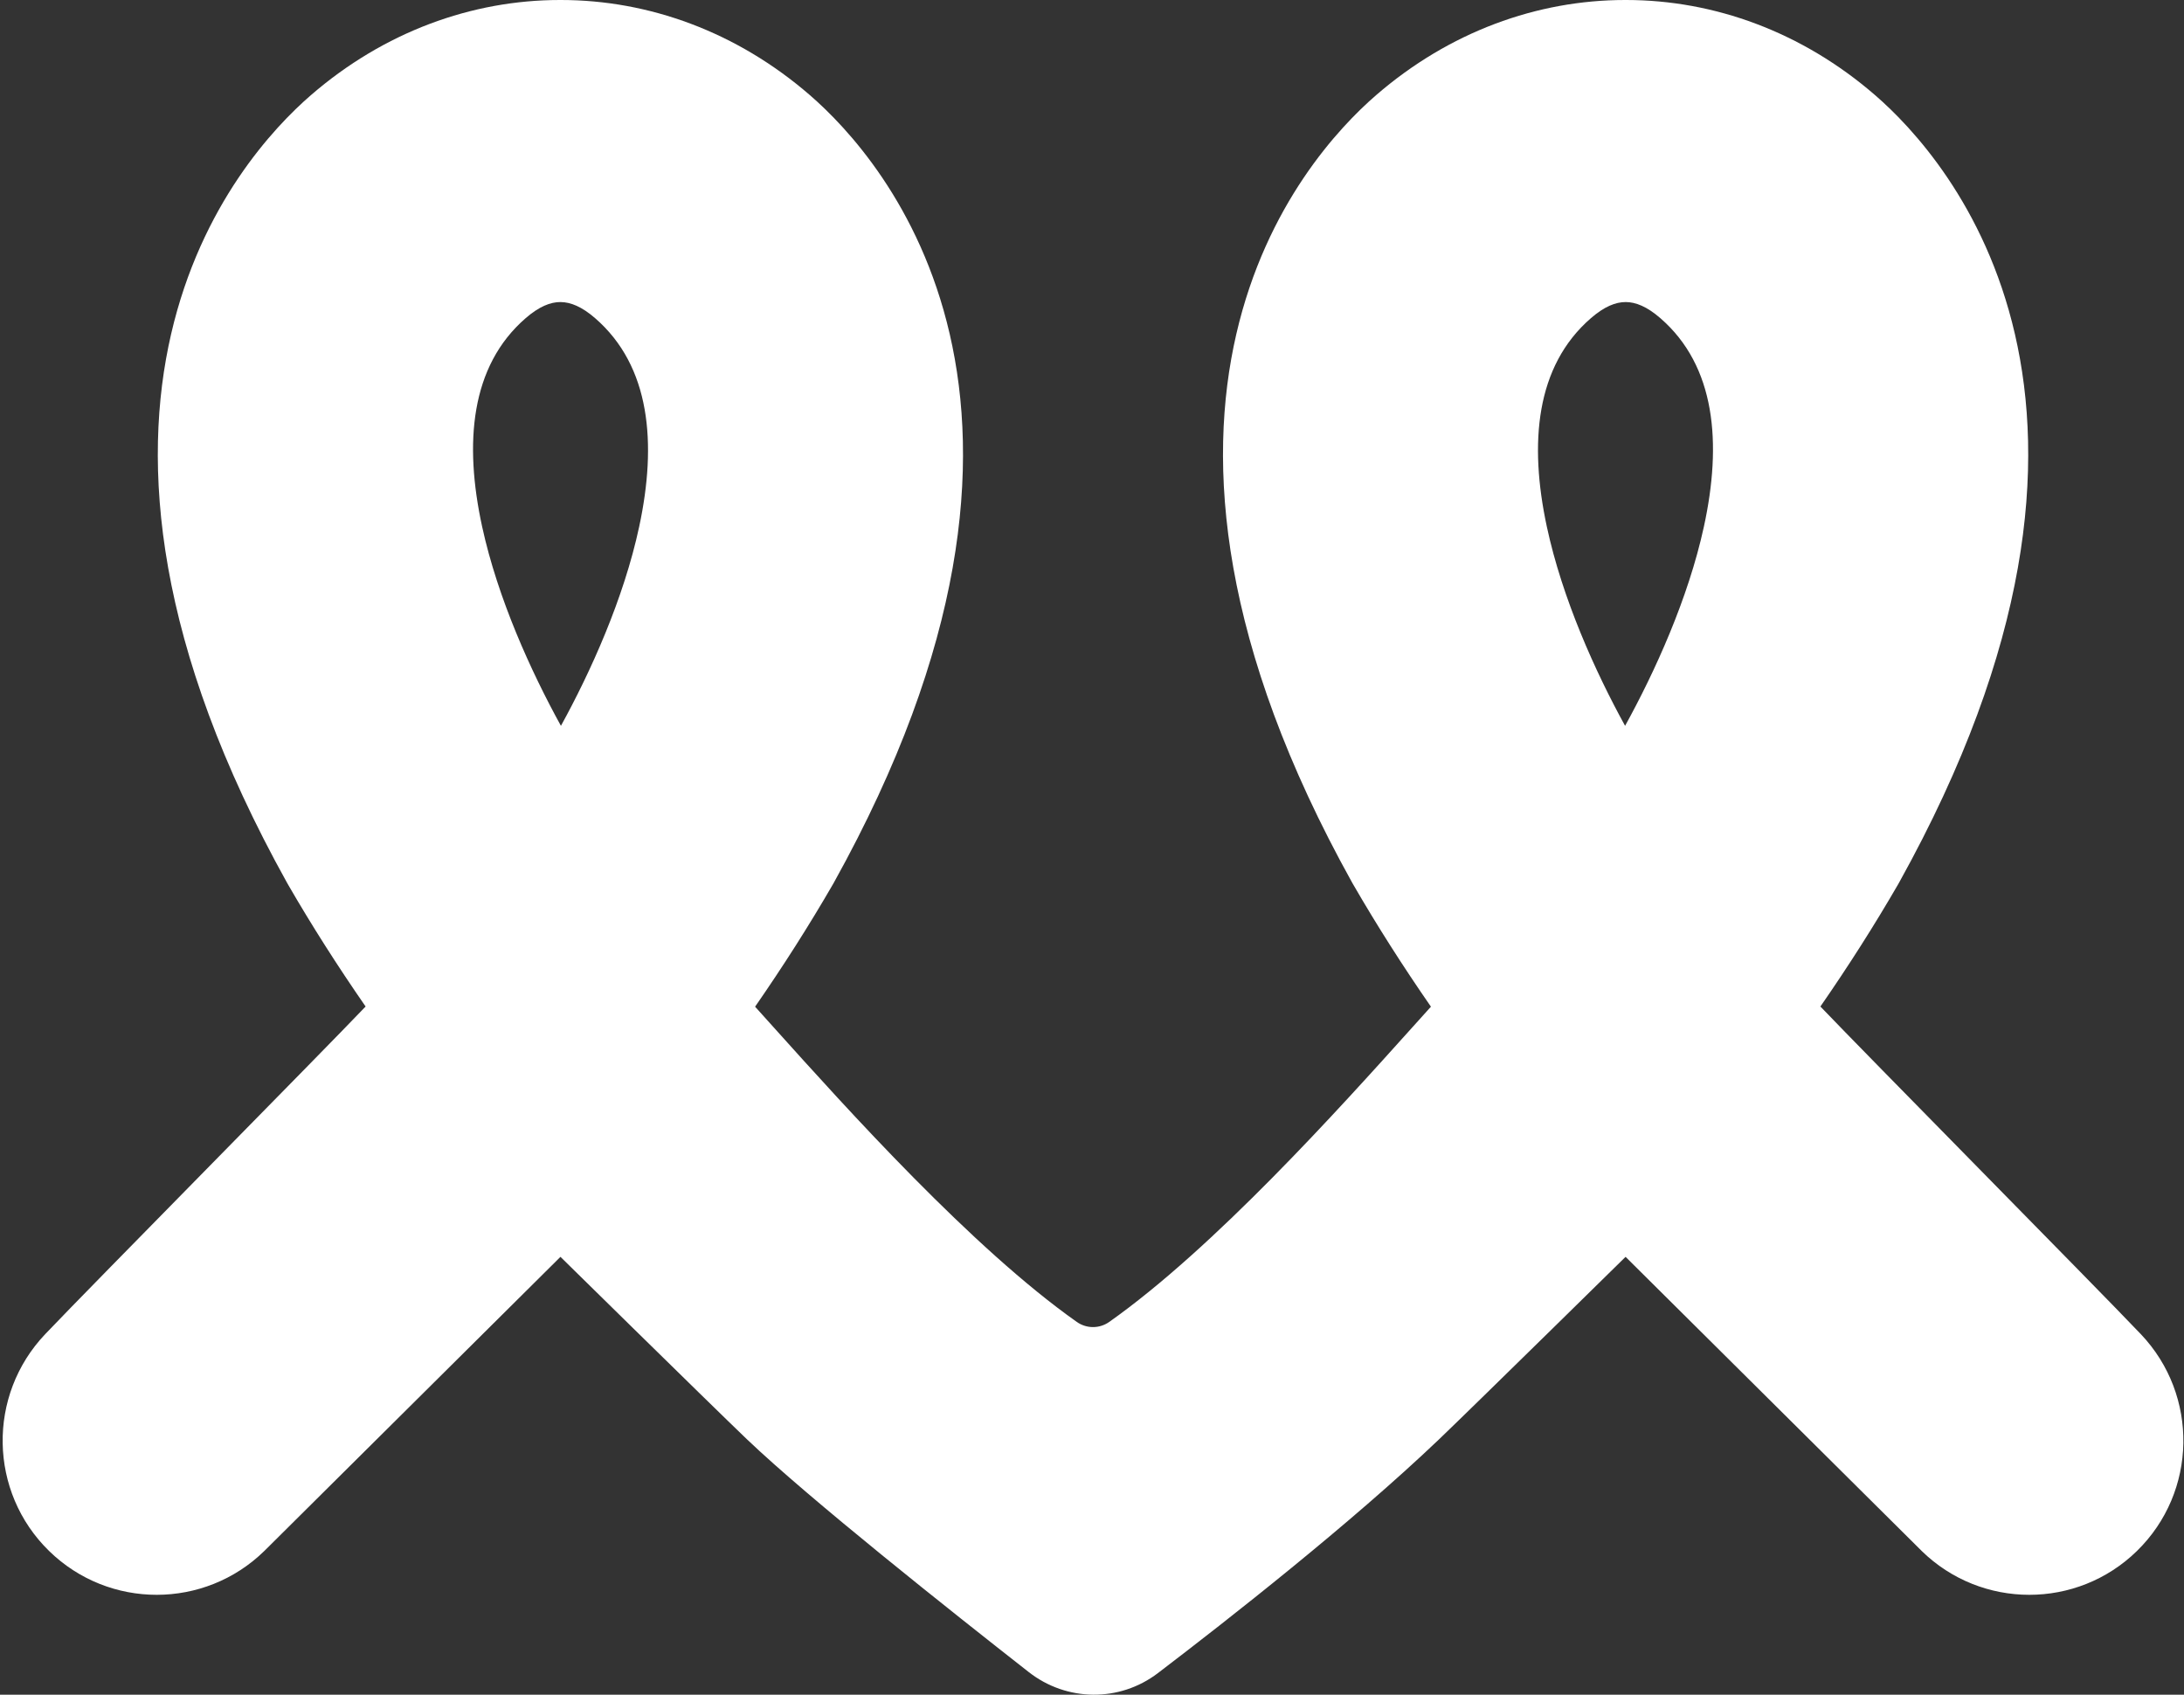 <svg xmlns="http://www.w3.org/2000/svg" width="116" height="90" viewBox="0 0 116 90" fill="none">
  <rect x="0" y="0" width="116" height="90" fill="#333333" stroke="none"/>
  <path fill-rule="evenodd" clip-rule="evenodd" d="M29.736 0C25.06 0.001 20.396 1.692 16.513 5.054C14.548 6.755 10.679 10.853 9.088 17.742C7.495 24.644 8.215 34.236 15.238 46.867L15.303 46.982C16.547 49.134 17.93 51.304 19.419 53.453C18.198 54.731 14.707 58.284 11.168 61.886C7.422 65.7 3.621 69.569 2.402 70.851C-0.688 74.101 -0.603 79.234 2.608 82.368C5.788 85.474 10.867 85.471 14.044 82.362L14.048 82.358L29.768 66.747L30.567 67.532C31.377 68.328 32.478 69.41 33.648 70.557C35.986 72.85 38.602 75.41 39.691 76.454C42.994 79.601 50.486 85.547 54.641 88.799C56.654 90.373 59.459 90.408 61.498 88.855C65.241 86.004 71.748 80.902 76.418 76.452C77.508 75.408 80.121 72.85 82.459 70.557C83.629 69.41 84.731 68.328 85.54 67.532L86.34 66.747L102.06 82.358L102.063 82.362C105.241 85.471 110.319 85.474 113.5 82.368C116.71 79.234 116.796 74.101 113.706 70.851C112.487 69.569 108.687 65.702 104.941 61.889C101.403 58.287 97.909 54.731 96.688 53.453C98.178 51.304 99.562 49.13 100.807 46.978L100.866 46.874L100.87 46.867C107.892 34.236 108.613 24.644 107.019 17.742C105.429 10.853 101.559 6.755 99.594 5.054C95.712 1.692 91.047 0.001 86.371 0H86.312C81.637 0.001 76.972 1.692 73.089 5.054C71.124 6.755 67.255 10.853 65.665 17.742C64.071 24.644 64.791 34.236 71.814 46.867L71.88 46.982C73.126 49.137 74.51 51.31 76.002 53.462C75.696 53.8 75.366 54.167 75.015 54.558C71.075 58.941 64.478 66.274 58.917 70.202C58.397 70.569 57.711 70.569 57.19 70.202C51.629 66.274 45.032 58.941 41.092 54.558C40.741 54.167 40.411 53.8 40.106 53.462C41.597 51.31 42.984 49.133 44.23 46.978L44.29 46.874L44.293 46.867C51.316 34.236 52.036 24.644 50.443 17.742C48.852 10.853 44.983 6.755 43.018 5.054C39.136 1.692 34.471 0.001 29.795 0H29.736ZM27.924 16.893C28.638 16.274 29.238 16.041 29.764 16.041L29.788 16.042C30.309 16.049 30.901 16.284 31.604 16.893C34.551 19.444 34.897 23.546 33.951 27.962C33.128 31.808 31.361 35.697 29.793 38.547C29.788 38.538 29.783 38.529 29.778 38.52C28.21 35.67 26.439 31.794 25.606 27.96C24.646 23.543 24.978 19.443 27.924 16.893ZM84.503 16.893C85.218 16.274 85.817 16.041 86.344 16.041C86.87 16.041 87.469 16.274 88.183 16.893C91.129 19.443 91.462 23.543 90.502 27.96C89.666 31.806 87.886 35.695 86.314 38.547C84.746 35.697 82.98 31.808 82.156 27.962C81.211 23.546 81.556 19.444 84.503 16.893Z" fill="white"/>
</svg>